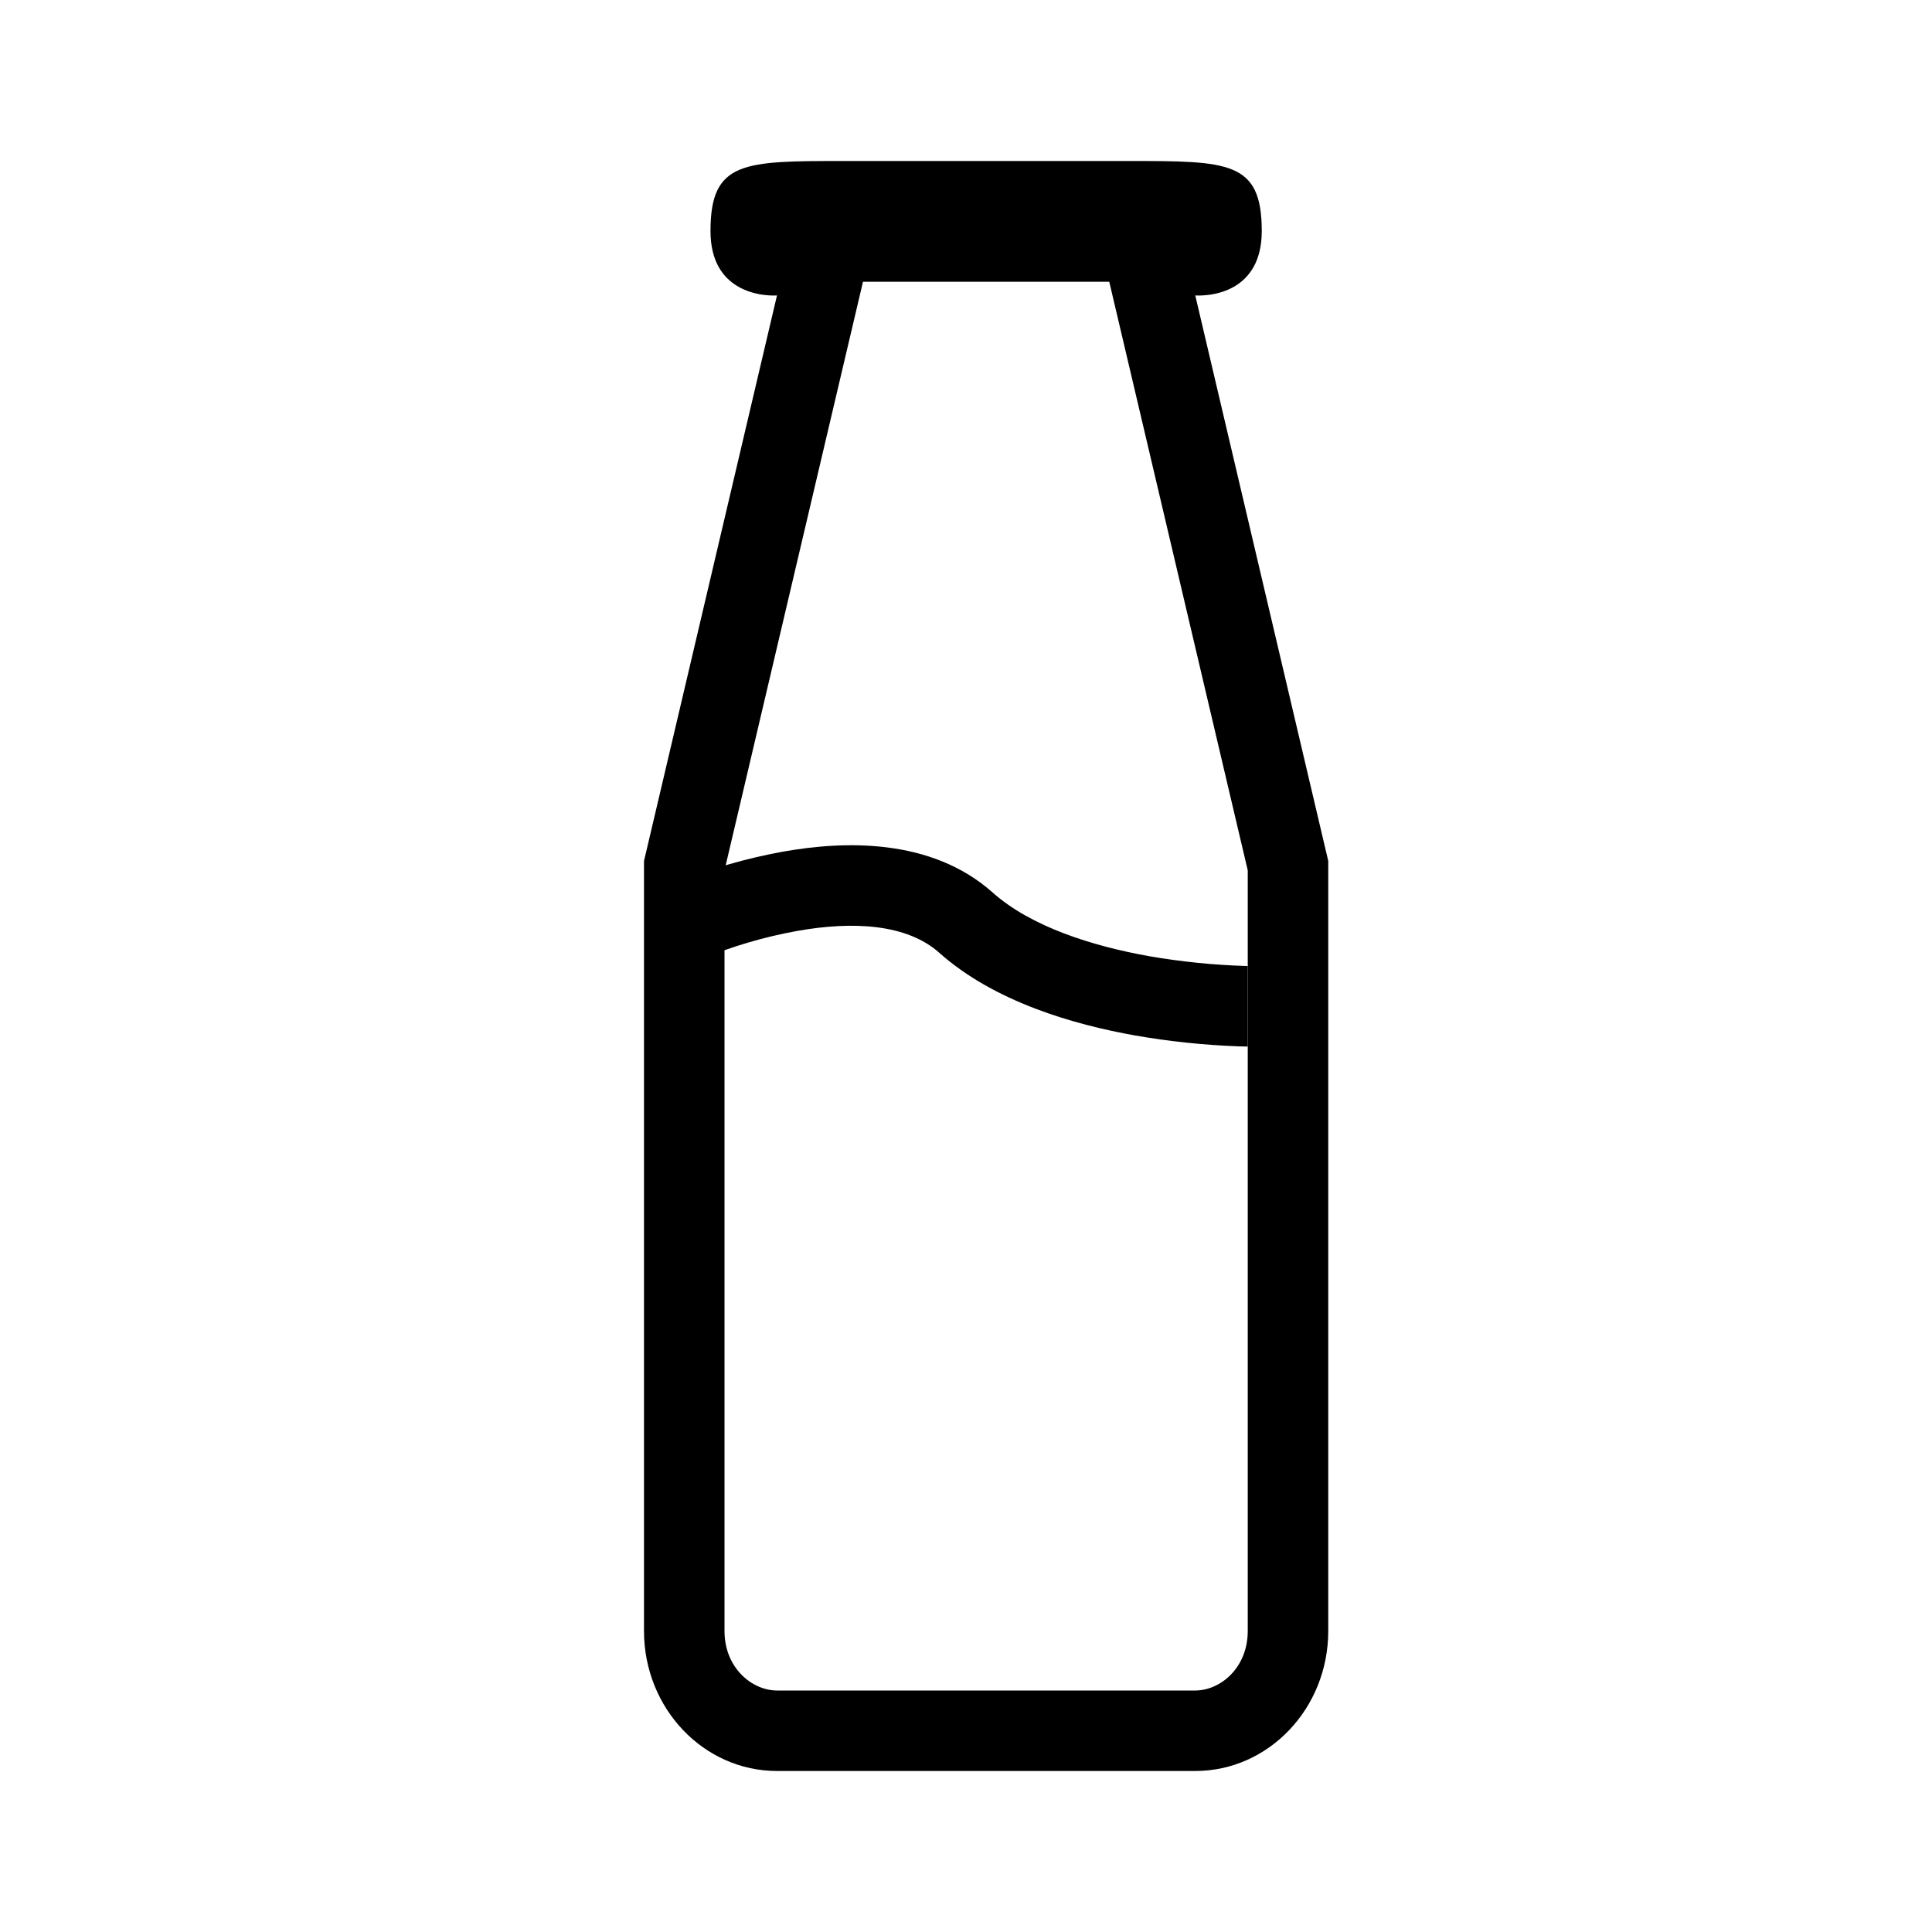 <svg xmlns="http://www.w3.org/2000/svg" width="24" height="24" viewBox="0 0 24 24" fill="none">
    <path fill-rule="evenodd" clip-rule="evenodd" d="M10.838 3L9 10.812V20.261C9 20.718 9.34 21 9.653 21H14.847C15.161 21 15.5 20.718 15.5 20.261V10.812L13.662 3H10.838ZM9.652 3.67C9.652 3.67 9.387 3.692 9.158 3.553C8.982 3.447 8.826 3.247 8.826 2.869C8.826 2 9.239 2 10.479 2H14.021C15.261 2 15.674 2 15.674 2.87C15.674 3.247 15.518 3.447 15.342 3.554C15.113 3.692 14.848 3.67 14.848 3.67L16.5 10.695V20.261C16.5 21.222 15.76 22 14.847 22H9.653C8.74 22 8 21.221 8 20.261V10.696L9.652 3.67Z" fill="black"/>
    <path fill-rule="evenodd" clip-rule="evenodd" d="M8.703 11.919L8.5 11.462C8.296 11.005 8.297 11.005 8.297 11.005H8.298L8.3 11.003L8.307 11L8.331 10.99L8.417 10.955C8.839 10.787 9.277 10.661 9.724 10.58C10.479 10.445 11.565 10.405 12.332 11.088C12.808 11.512 13.568 11.752 14.275 11.878C14.674 11.947 15.076 11.988 15.481 12H15.5V13H15.466L15.382 12.998C14.952 12.982 14.524 12.937 14.1 12.863C13.348 12.729 12.358 12.45 11.667 11.835C11.268 11.48 10.603 11.439 9.9 11.565C9.496 11.638 9.101 11.754 8.721 11.911L8.706 11.917L8.703 11.919Z" fill="black"/>
    <path d="M9.5 2.5H15L14.5 3.5H10L9.5 2.5Z" fill="black"/>
</svg>
